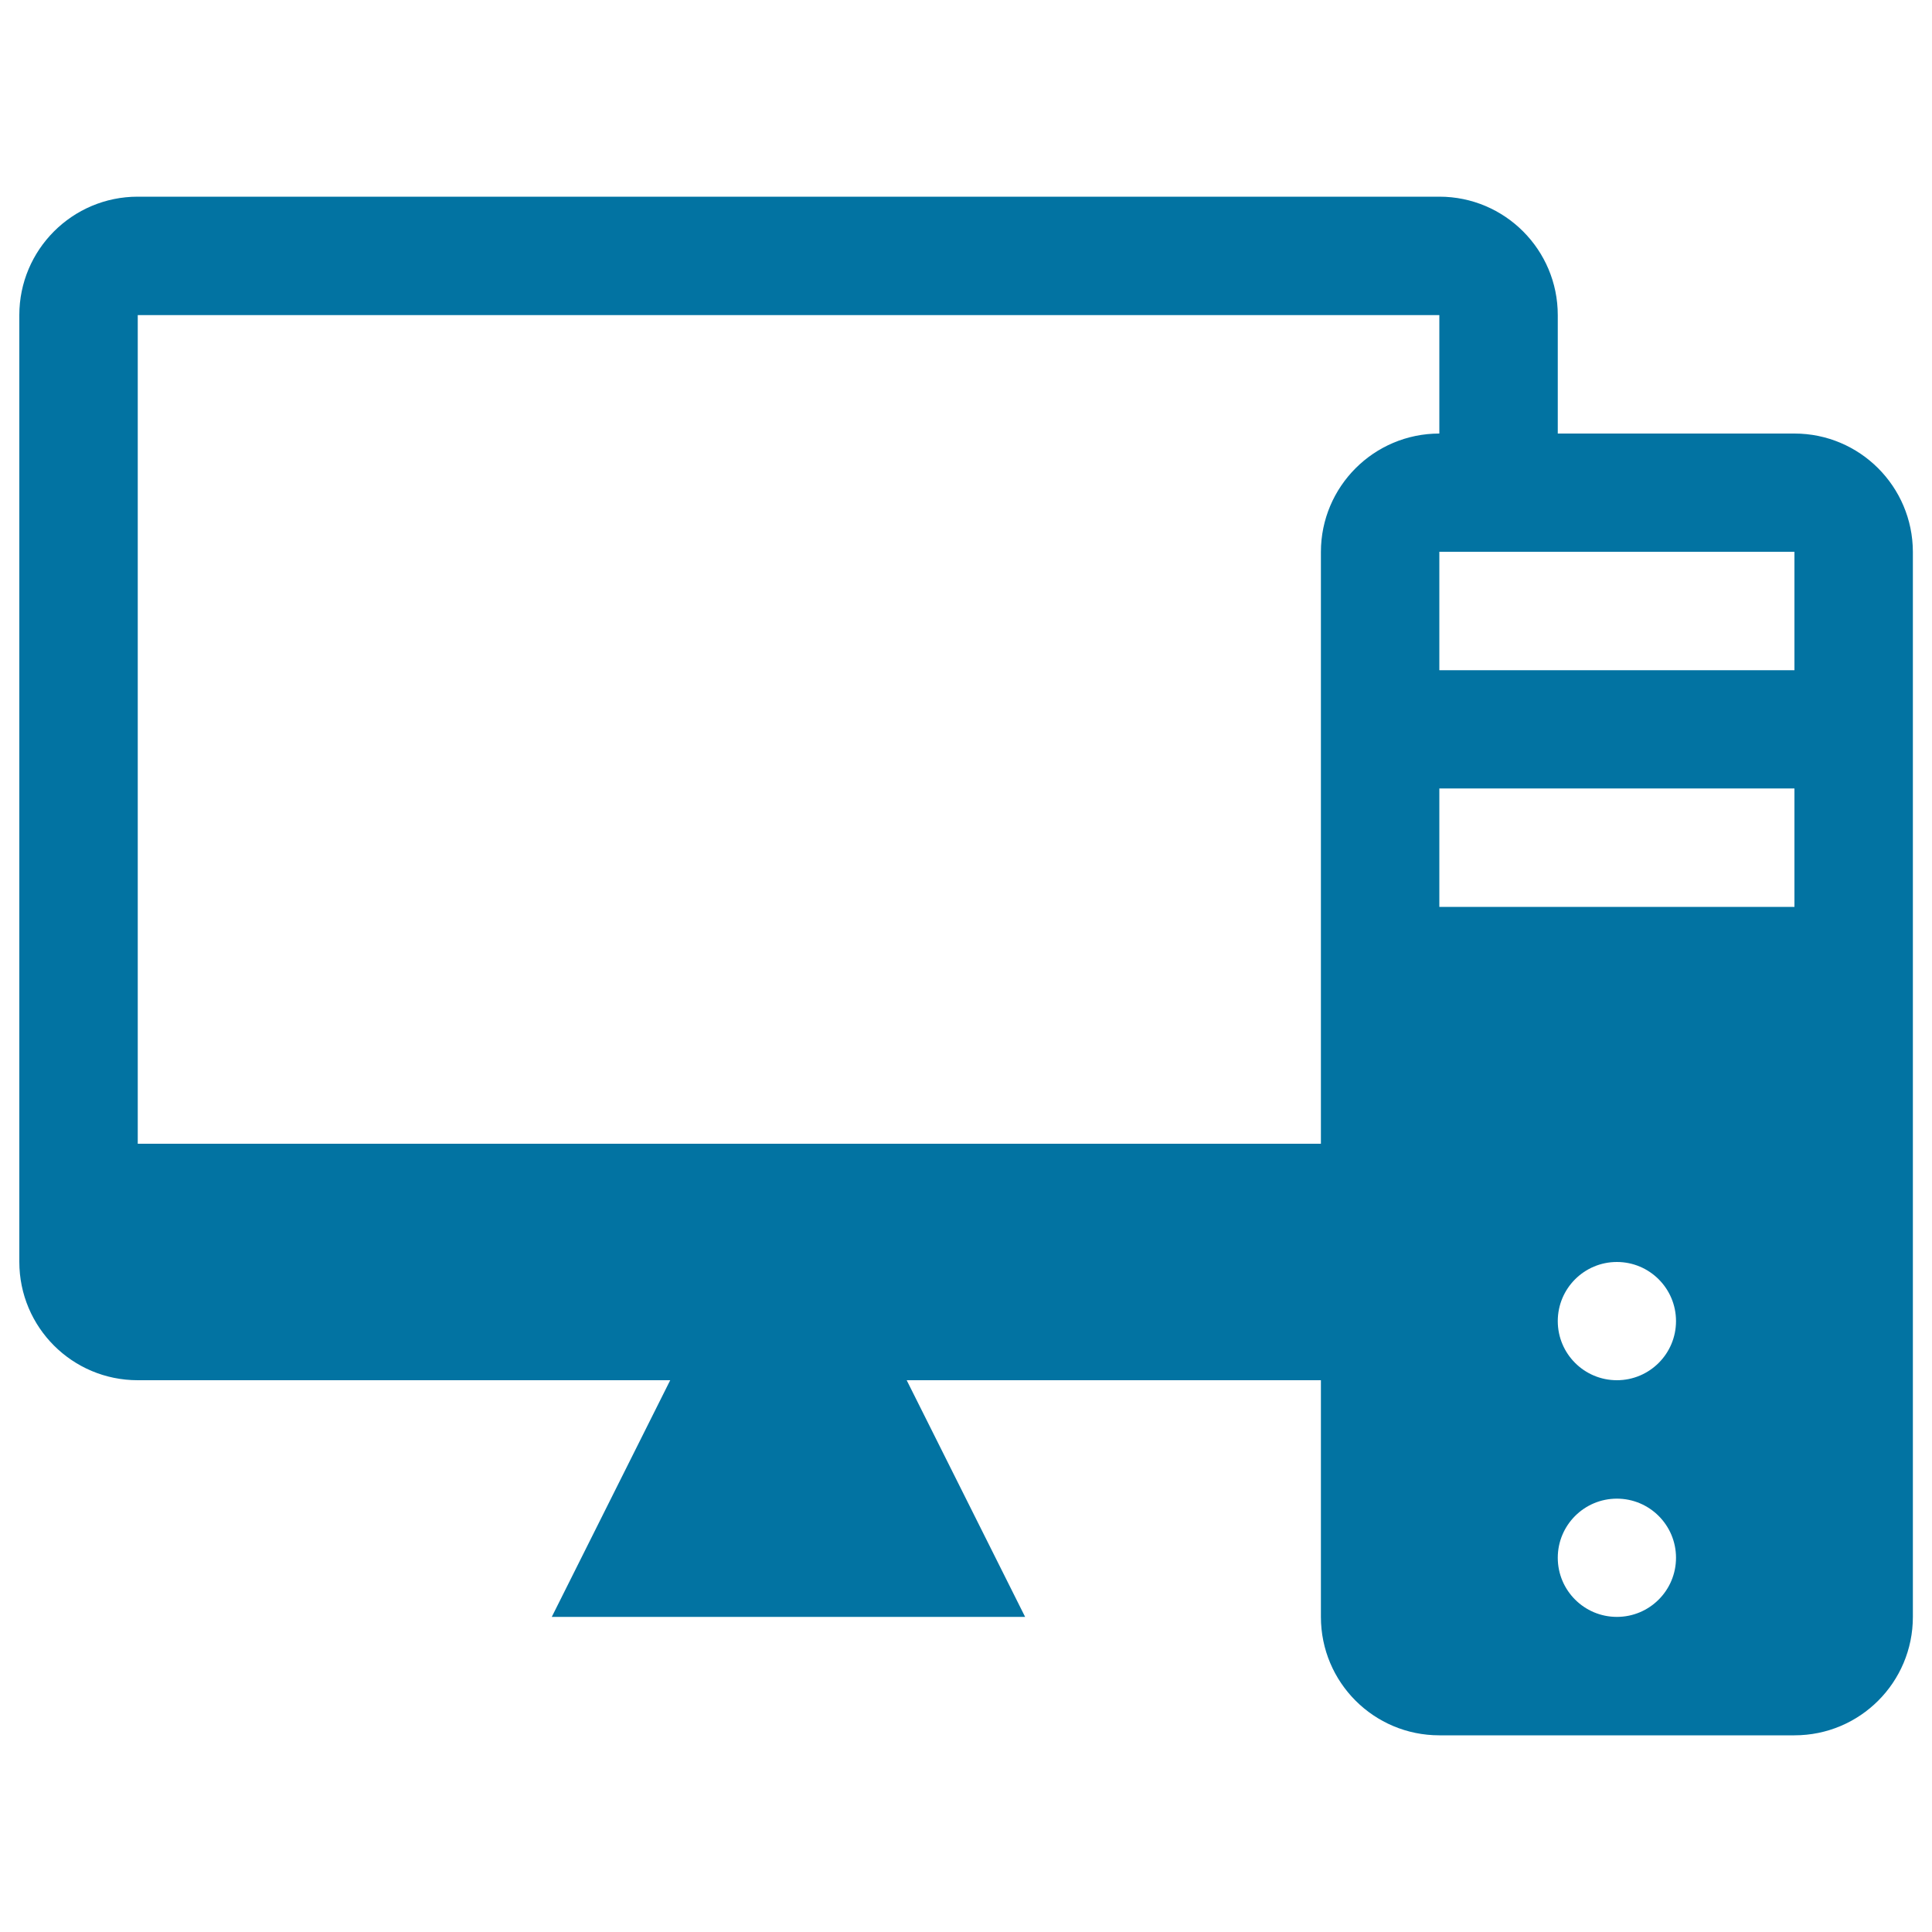 <svg xmlns="http://www.w3.org/2000/svg" viewBox="0 0 1000 1000" style="fill:#0273a2">
<title>Computer Tower And Monitor SVG icon</title>
<g><path d="M928.8,224.4H806.3v-61.3c0-33.8-27.4-61.3-61.3-61.3H71.3c-33.9,0-61.3,27.5-61.3,61.3v490c0,33.9,27.4,61.3,61.3,61.3h275.6l-61.3,122.5h245l-61.3-122.5h214.4v122.5c0,33.9,27.4,61.3,61.3,61.3h183.8c33.9,0,61.3-27.4,61.3-61.3V285.6C990,251.8,962.6,224.4,928.8,224.4z M71.3,591.9V163.1H745v61.3c-33.9,0-61.3,27.5-61.3,61.3v306.3H71.3z M836.9,836.9c-16.9,0-30.6-13.7-30.6-30.6s13.7-30.6,30.6-30.6s30.6,13.7,30.6,30.6S853.8,836.9,836.9,836.9z M836.9,714.4c-16.9,0-30.6-13.7-30.6-30.6s13.7-30.6,30.6-30.6s30.6,13.7,30.6,30.6S853.8,714.4,836.9,714.4z M928.8,469.4H806.3H745v-61.3h183.8V469.4z M928.8,346.9H745v-61.3h183.8V346.9z"/></g>
</svg>